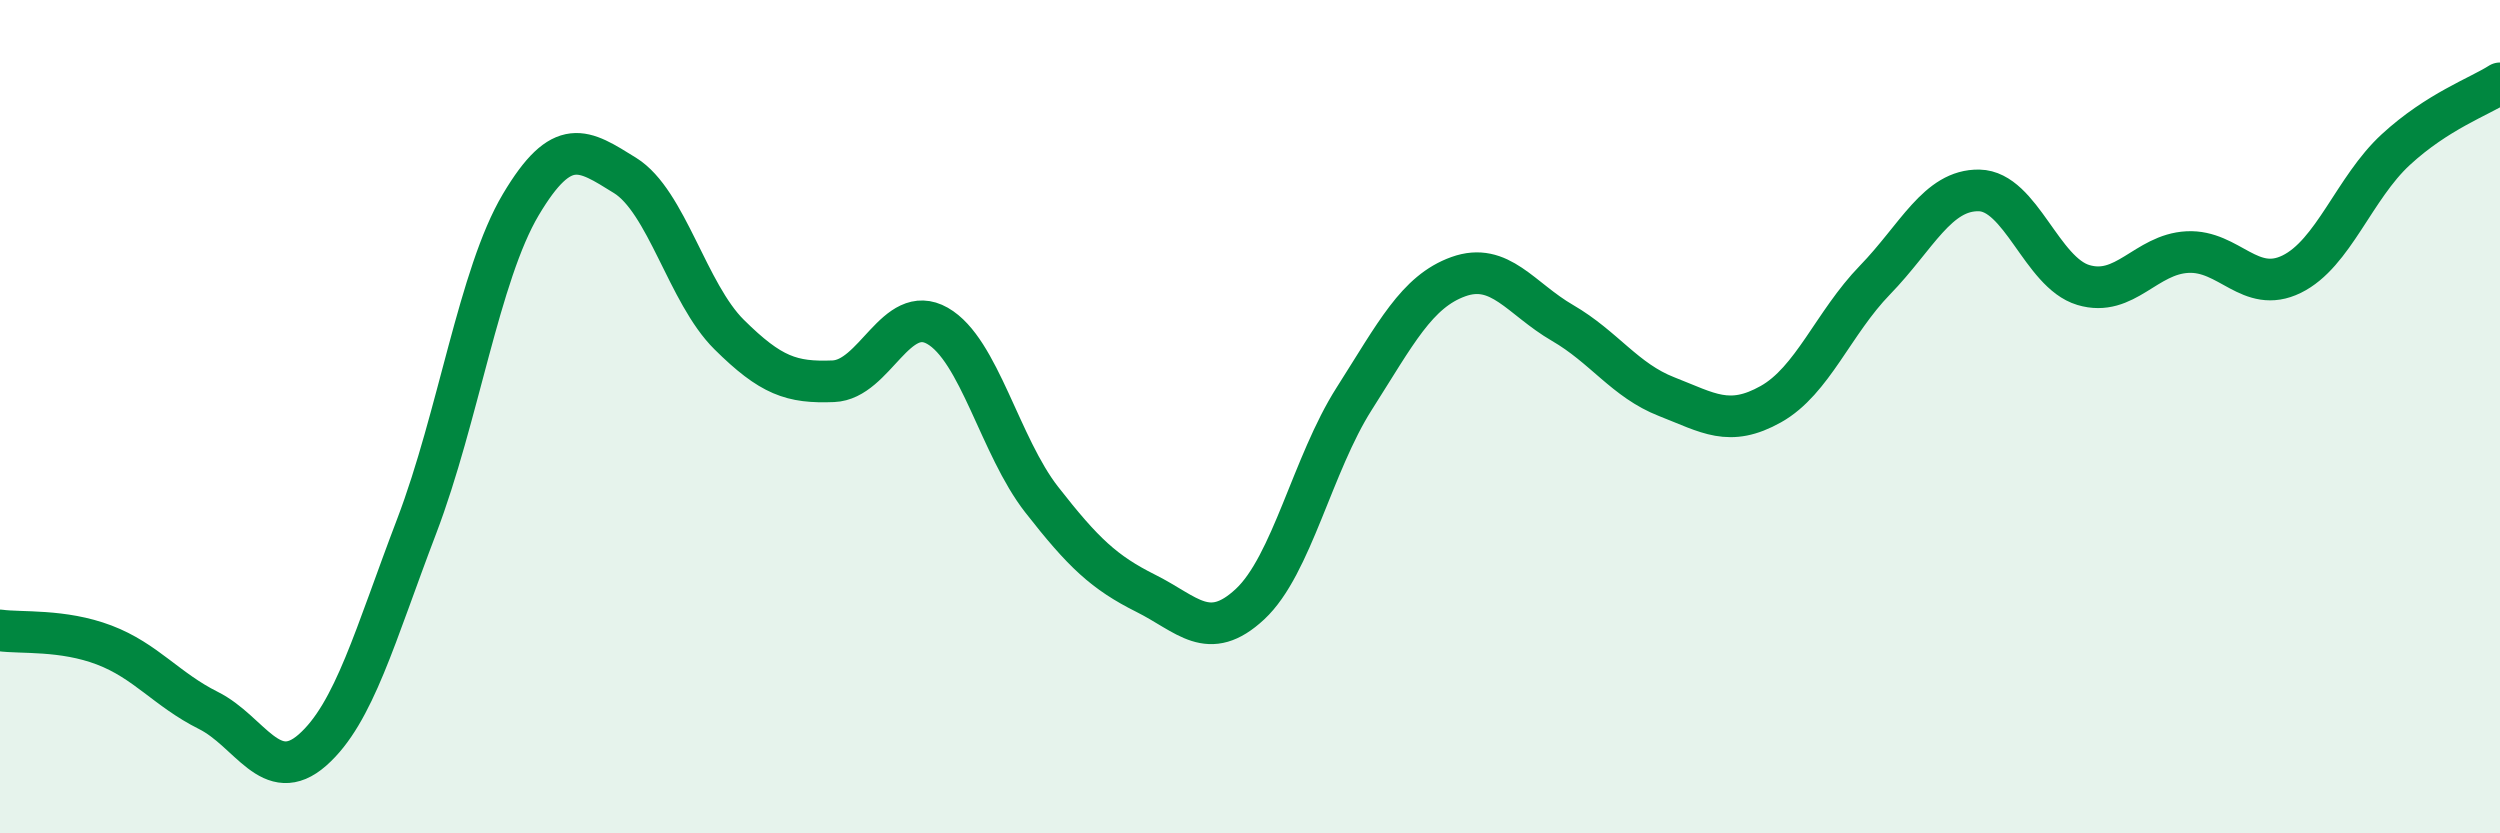 
    <svg width="60" height="20" viewBox="0 0 60 20" xmlns="http://www.w3.org/2000/svg">
      <path
        d="M 0,15.13 C 0.5,15.2 1.5,15.1 2.5,15.48 C 3.5,15.86 4,16.55 5,17.05 C 6,17.55 6.5,18.88 7.5,18 C 8.5,17.12 9,15.25 10,12.63 C 11,10.01 11.5,6.59 12.5,4.91 C 13.5,3.23 14,3.59 15,4.21 C 16,4.83 16.5,7.04 17.5,8.03 C 18.5,9.02 19,9.19 20,9.15 C 21,9.11 21.5,7.25 22.5,7.82 C 23.5,8.39 24,10.71 25,11.99 C 26,13.27 26.5,13.74 27.5,14.24 C 28.5,14.74 29,15.43 30,14.5 C 31,13.57 31.5,11.14 32.5,9.57 C 33.5,8 34,7 35,6.64 C 36,6.28 36.5,7.17 37.5,7.75 C 38.5,8.33 39,9.13 40,9.52 C 41,9.91 41.5,10.26 42.5,9.7 C 43.5,9.14 44,7.75 45,6.72 C 46,5.69 46.5,4.55 47.5,4.57 C 48.5,4.59 49,6.54 50,6.84 C 51,7.14 51.5,6.1 52.5,6.05 C 53.5,6 54,7.07 55,6.58 C 56,6.09 56.5,4.51 57.5,3.59 C 58.5,2.67 59.5,2.32 60,2L60 20L0 20Z"
        fill="#008740"
        opacity="0.1"
        stroke-linecap="round"
        stroke-linejoin="round"
      />
      <path
        d="M 0,15.13 C 0.5,15.2 1.5,15.1 2.5,15.48 C 3.5,15.86 4,16.55 5,17.05 C 6,17.55 6.5,18.88 7.5,18 C 8.5,17.12 9,15.25 10,12.63 C 11,10.01 11.5,6.59 12.5,4.91 C 13.5,3.23 14,3.59 15,4.21 C 16,4.83 16.5,7.04 17.5,8.03 C 18.5,9.02 19,9.19 20,9.15 C 21,9.11 21.5,7.25 22.5,7.82 C 23.5,8.39 24,10.71 25,11.99 C 26,13.27 26.5,13.74 27.5,14.24 C 28.5,14.74 29,15.43 30,14.5 C 31,13.57 31.5,11.14 32.5,9.57 C 33.5,8 34,7 35,6.64 C 36,6.28 36.5,7.17 37.5,7.75 C 38.5,8.33 39,9.13 40,9.52 C 41,9.91 41.5,10.26 42.5,9.7 C 43.5,9.14 44,7.75 45,6.72 C 46,5.69 46.5,4.55 47.5,4.57 C 48.5,4.59 49,6.54 50,6.84 C 51,7.14 51.5,6.1 52.5,6.05 C 53.5,6 54,7.07 55,6.58 C 56,6.09 56.5,4.51 57.5,3.59 C 58.5,2.67 59.5,2.32 60,2"
        stroke="#008740"
        stroke-width="1"
        fill="none"
        stroke-linecap="round"
        stroke-linejoin="round"
      />
    </svg>
  